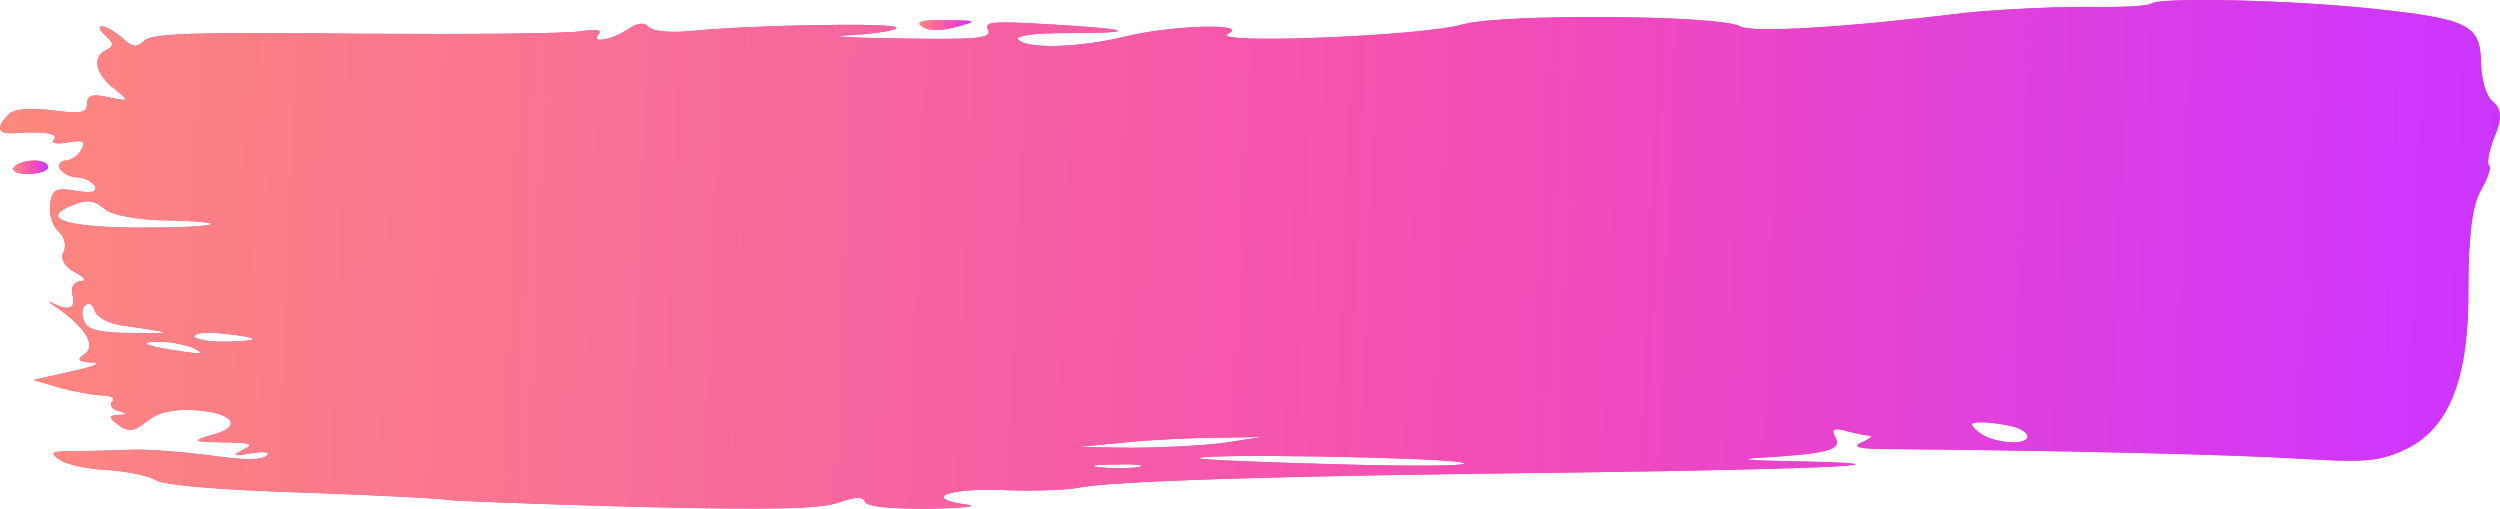 <?xml version="1.0" encoding="UTF-8"?> <svg xmlns="http://www.w3.org/2000/svg" width="2515" height="512" viewBox="0 0 2515 512" fill="none"> <path d="M2164.37 3.574C2161.42 6.274 2130.03 7.624 2096.68 6.949C2062.34 6.949 2008.39 9.649 1976.02 13.024C1855.35 27.874 1762.16 33.274 1750.39 26.524C1730.77 15.049 1510.04 13.699 1471.78 24.499C1430.58 36.649 1212.8 44.749 1235.36 33.949C1257.93 23.149 1180.43 25.174 1132.36 36.649C1086.25 48.124 1033.28 49.474 1024.45 40.024C1020.53 35.974 1039.16 33.274 1074.48 33.274C1148.05 33.274 1139.23 29.224 1055.84 24.499C998.943 21.124 989.133 21.799 994.038 29.899C997.962 38.674 984.228 40.024 903.787 38.674C851.794 37.999 829.231 36.649 855.718 35.299C881.224 33.949 901.825 30.574 901.825 27.874C901.825 22.474 752.713 25.174 694.834 31.249C673.252 33.274 656.575 31.249 652.651 27.199C647.746 21.799 640.879 23.149 631.069 29.899C614.392 40.699 592.81 44.074 602.62 33.949C605.563 29.899 598.696 29.224 585.944 31.249C573.191 33.949 471.167 34.624 358.352 33.949C194.526 31.924 152.343 33.949 145.476 40.699C137.628 48.124 133.704 48.124 122.913 37.999C116.046 31.924 106.236 26.524 102.312 26.524C98.388 26.524 100.35 30.574 106.236 35.974C114.084 42.724 115.065 46.774 107.217 50.149C92.502 56.224 95.445 74.449 115.065 89.299C130.761 102.124 130.761 102.124 110.16 98.074C92.502 94.024 87.597 96.049 87.597 104.149C87.597 113.599 81.711 114.949 52.281 110.899C26.775 108.199 14.022 109.549 8.136 115.624C-4.617 129.124 -2.655 135.199 15.984 133.849C46.395 131.824 59.148 134.524 54.243 140.599C50.319 143.974 57.186 145.324 67.977 143.299C83.673 140.599 86.616 141.949 81.711 150.724C78.768 156.799 70.92 161.524 66.015 161.524C61.11 161.524 58.167 165.574 60.129 169.624C63.072 174.349 70.92 178.399 77.787 178.399C84.654 178.399 92.502 182.449 95.445 187.174C98.388 193.249 92.502 194.599 75.825 191.899C56.205 188.524 52.281 190.549 50.319 206.074C49.338 216.199 53.262 228.349 59.148 233.074C65.034 238.474 66.996 247.249 64.053 253.324C60.129 260.074 65.034 268.174 74.844 273.574C84.654 278.299 87.597 283.024 80.73 283.024C74.844 283.024 70.92 289.099 72.882 296.524C76.806 310.699 68.958 313.399 52.281 304.624C47.376 301.924 49.338 304.624 58.167 310.024C86.616 330.274 97.407 347.824 84.654 356.599C76.806 361.999 78.768 364.024 93.483 364.699C103.293 364.699 94.464 368.749 72.882 373.474L33.642 382.249L61.11 390.349C76.806 394.399 95.445 397.774 103.293 397.774C111.141 397.774 116.046 400.474 113.103 403.849C109.179 407.224 113.103 411.949 118.989 413.299C128.799 415.999 128.799 417.349 118.989 417.349C109.179 418.024 109.179 420.049 118.989 427.474C129.78 434.899 134.685 434.224 148.419 423.424C159.21 414.649 173.925 411.274 196.488 412.624C235.728 415.324 244.557 429.499 213.165 437.599C192.564 443.674 193.545 444.349 224.937 445.024C252.405 445.024 256.329 447.049 244.557 452.449C232.785 458.524 234.747 459.199 253.386 455.824C268.1 453.799 273.005 455.149 267.119 459.199C261.234 463.249 240.633 462.574 209.241 457.849C182.754 454.474 148.419 451.774 131.742 452.449C116.046 453.124 89.559 453.799 74.844 453.799C51.3 453.799 49.338 455.149 60.129 462.574C66.996 467.299 88.578 472.024 107.217 472.699C125.856 474.049 148.419 478.099 156.267 482.824C165.096 488.224 221.994 492.949 308.321 495.649C383.858 498.349 448.604 501.724 451.547 503.074C454.49 503.749 538.856 507.124 638.917 509.824C777.238 513.199 825.307 511.849 842.965 505.774C860.623 499.699 867.49 499.024 870.433 505.099C872.395 509.824 896.92 511.849 934.197 511.849C967.551 511.174 985.209 509.149 973.437 507.799C927.33 501.724 951.855 490.924 1007.77 492.949C1038.18 494.299 1072.52 492.949 1083.31 490.924C1113.72 484.174 1273.62 478.774 1577.73 475.399C1843.58 472.024 1946.59 466.624 1798.46 463.924C1758.23 463.249 1746.46 461.899 1770.01 460.549C1838.68 456.499 1853.39 452.449 1846.52 440.299C1841.62 431.524 1844.56 430.174 1857.32 433.549C1867.13 436.249 1877.92 438.274 1880.86 438.274C1884.78 438.274 1880.86 441.649 1873.01 445.024C1862.22 449.749 1870.07 451.774 1902.44 451.774C2068.23 453.124 2242.85 457.174 2309.56 461.224C2377.24 465.274 2391.96 464.599 2417.46 453.124C2463.57 432.874 2484.17 381.574 2483.19 288.424C2483.19 239.149 2487.12 205.399 2495.94 191.224C2502.81 179.074 2506.74 167.599 2503.79 166.249C2501.83 164.224 2503.79 151.399 2509.68 137.224C2517.53 118.324 2516.55 109.549 2507.72 102.124C2500.85 96.724 2495.94 78.499 2495.94 62.299C2494.96 25.174 2483.19 19.099 2389.02 8.974C2308.57 0.199 2174.18 -3.176 2164.37 3.574ZM106.236 210.799C112.122 216.199 137.628 220.924 163.134 221.599C238.671 222.949 223.956 229.024 143.514 229.024C70.92 229.024 40.509 220.924 68.958 208.099C87.597 199.999 93.483 200.674 106.236 210.799ZM119.97 326.899C175.887 334.999 177.849 335.674 134.685 334.999C99.369 334.999 87.597 331.624 84.654 322.849C81.711 316.099 82.692 308.674 86.616 306.649C89.559 303.949 93.483 306.649 95.445 312.724C97.407 318.799 108.198 324.874 119.97 326.899ZM254.367 341.074C254.367 342.424 241.614 343.774 224.937 343.774C209.241 343.774 195.507 341.074 195.507 338.374C195.507 334.999 209.241 333.649 224.937 335.674C241.614 337.024 254.367 339.724 254.367 341.074ZM195.507 350.524C206.298 355.924 202.374 356.599 180.792 353.224C144.495 347.824 136.647 343.774 162.153 343.774C171.963 343.774 187.659 347.149 195.507 350.524ZM2024.08 428.824C2032.91 430.849 2039.78 435.574 2039.78 438.949C2039.78 449.074 2003.48 445.699 1990.73 434.899C1980.92 426.799 1980.92 424.774 1993.67 424.774C2001.52 424.774 2015.26 426.799 2024.08 428.824ZM1230.46 445.699C1208.88 448.399 1166.69 450.424 1137.26 450.424L1083.31 449.749L1132.36 445.024C1159.83 442.324 1201.03 440.299 1225.55 440.299L1269.7 439.624L1230.46 445.699ZM1470.8 465.274C1484.54 468.649 1431.56 469.324 1353.08 467.299C1274.6 465.274 1208.88 462.574 1206.91 461.224C1198.09 455.824 1447.26 459.874 1470.8 465.274ZM1145.11 469.999C1135.3 471.349 1117.64 471.349 1105.87 469.999C1093.12 468.649 1100.97 467.299 1122.55 467.299C1144.13 466.624 1153.94 467.974 1145.11 469.999Z" fill="#F44CB6"></path> <path d="M2164.37 3.574C2161.42 6.274 2130.03 7.624 2096.68 6.949C2062.34 6.949 2008.39 9.649 1976.02 13.024C1855.35 27.874 1762.16 33.274 1750.39 26.524C1730.77 15.049 1510.04 13.699 1471.78 24.499C1430.58 36.649 1212.8 44.749 1235.36 33.949C1257.93 23.149 1180.43 25.174 1132.36 36.649C1086.25 48.124 1033.28 49.474 1024.45 40.024C1020.53 35.974 1039.16 33.274 1074.48 33.274C1148.05 33.274 1139.23 29.224 1055.84 24.499C998.943 21.124 989.133 21.799 994.038 29.899C997.962 38.674 984.228 40.024 903.787 38.674C851.794 37.999 829.231 36.649 855.718 35.299C881.224 33.949 901.825 30.574 901.825 27.874C901.825 22.474 752.713 25.174 694.834 31.249C673.252 33.274 656.575 31.249 652.651 27.199C647.746 21.799 640.879 23.149 631.069 29.899C614.392 40.699 592.81 44.074 602.62 33.949C605.563 29.899 598.696 29.224 585.944 31.249C573.191 33.949 471.167 34.624 358.352 33.949C194.526 31.924 152.343 33.949 145.476 40.699C137.628 48.124 133.704 48.124 122.913 37.999C116.046 31.924 106.236 26.524 102.312 26.524C98.388 26.524 100.35 30.574 106.236 35.974C114.084 42.724 115.065 46.774 107.217 50.149C92.502 56.224 95.445 74.449 115.065 89.299C130.761 102.124 130.761 102.124 110.16 98.074C92.502 94.024 87.597 96.049 87.597 104.149C87.597 113.599 81.711 114.949 52.281 110.899C26.775 108.199 14.022 109.549 8.136 115.624C-4.617 129.124 -2.655 135.199 15.984 133.849C46.395 131.824 59.148 134.524 54.243 140.599C50.319 143.974 57.186 145.324 67.977 143.299C83.673 140.599 86.616 141.949 81.711 150.724C78.768 156.799 70.92 161.524 66.015 161.524C61.11 161.524 58.167 165.574 60.129 169.624C63.072 174.349 70.92 178.399 77.787 178.399C84.654 178.399 92.502 182.449 95.445 187.174C98.388 193.249 92.502 194.599 75.825 191.899C56.205 188.524 52.281 190.549 50.319 206.074C49.338 216.199 53.262 228.349 59.148 233.074C65.034 238.474 66.996 247.249 64.053 253.324C60.129 260.074 65.034 268.174 74.844 273.574C84.654 278.299 87.597 283.024 80.73 283.024C74.844 283.024 70.92 289.099 72.882 296.524C76.806 310.699 68.958 313.399 52.281 304.624C47.376 301.924 49.338 304.624 58.167 310.024C86.616 330.274 97.407 347.824 84.654 356.599C76.806 361.999 78.768 364.024 93.483 364.699C103.293 364.699 94.464 368.749 72.882 373.474L33.642 382.249L61.11 390.349C76.806 394.399 95.445 397.774 103.293 397.774C111.141 397.774 116.046 400.474 113.103 403.849C109.179 407.224 113.103 411.949 118.989 413.299C128.799 415.999 128.799 417.349 118.989 417.349C109.179 418.024 109.179 420.049 118.989 427.474C129.78 434.899 134.685 434.224 148.419 423.424C159.21 414.649 173.925 411.274 196.488 412.624C235.728 415.324 244.557 429.499 213.165 437.599C192.564 443.674 193.545 444.349 224.937 445.024C252.405 445.024 256.329 447.049 244.557 452.449C232.785 458.524 234.747 459.199 253.386 455.824C268.1 453.799 273.005 455.149 267.119 459.199C261.234 463.249 240.633 462.574 209.241 457.849C182.754 454.474 148.419 451.774 131.742 452.449C116.046 453.124 89.559 453.799 74.844 453.799C51.3 453.799 49.338 455.149 60.129 462.574C66.996 467.299 88.578 472.024 107.217 472.699C125.856 474.049 148.419 478.099 156.267 482.824C165.096 488.224 221.994 492.949 308.321 495.649C383.858 498.349 448.604 501.724 451.547 503.074C454.49 503.749 538.856 507.124 638.917 509.824C777.238 513.199 825.307 511.849 842.965 505.774C860.623 499.699 867.49 499.024 870.433 505.099C872.395 509.824 896.92 511.849 934.197 511.849C967.551 511.174 985.209 509.149 973.437 507.799C927.33 501.724 951.855 490.924 1007.77 492.949C1038.18 494.299 1072.52 492.949 1083.31 490.924C1113.72 484.174 1273.62 478.774 1577.73 475.399C1843.58 472.024 1946.59 466.624 1798.46 463.924C1758.23 463.249 1746.46 461.899 1770.01 460.549C1838.68 456.499 1853.39 452.449 1846.52 440.299C1841.62 431.524 1844.56 430.174 1857.32 433.549C1867.13 436.249 1877.92 438.274 1880.86 438.274C1884.78 438.274 1880.86 441.649 1873.01 445.024C1862.22 449.749 1870.07 451.774 1902.44 451.774C2068.23 453.124 2242.85 457.174 2309.56 461.224C2377.24 465.274 2391.96 464.599 2417.46 453.124C2463.57 432.874 2484.17 381.574 2483.19 288.424C2483.19 239.149 2487.12 205.399 2495.94 191.224C2502.81 179.074 2506.74 167.599 2503.79 166.249C2501.83 164.224 2503.79 151.399 2509.68 137.224C2517.53 118.324 2516.55 109.549 2507.72 102.124C2500.85 96.724 2495.94 78.499 2495.94 62.299C2494.96 25.174 2483.19 19.099 2389.02 8.974C2308.57 0.199 2174.18 -3.176 2164.37 3.574ZM106.236 210.799C112.122 216.199 137.628 220.924 163.134 221.599C238.671 222.949 223.956 229.024 143.514 229.024C70.92 229.024 40.509 220.924 68.958 208.099C87.597 199.999 93.483 200.674 106.236 210.799ZM119.97 326.899C175.887 334.999 177.849 335.674 134.685 334.999C99.369 334.999 87.597 331.624 84.654 322.849C81.711 316.099 82.692 308.674 86.616 306.649C89.559 303.949 93.483 306.649 95.445 312.724C97.407 318.799 108.198 324.874 119.97 326.899ZM254.367 341.074C254.367 342.424 241.614 343.774 224.937 343.774C209.241 343.774 195.507 341.074 195.507 338.374C195.507 334.999 209.241 333.649 224.937 335.674C241.614 337.024 254.367 339.724 254.367 341.074ZM195.507 350.524C206.298 355.924 202.374 356.599 180.792 353.224C144.495 347.824 136.647 343.774 162.153 343.774C171.963 343.774 187.659 347.149 195.507 350.524ZM2024.08 428.824C2032.91 430.849 2039.78 435.574 2039.78 438.949C2039.78 449.074 2003.48 445.699 1990.73 434.899C1980.92 426.799 1980.92 424.774 1993.67 424.774C2001.52 424.774 2015.26 426.799 2024.08 428.824ZM1230.46 445.699C1208.88 448.399 1166.69 450.424 1137.26 450.424L1083.31 449.749L1132.36 445.024C1159.83 442.324 1201.03 440.299 1225.55 440.299L1269.7 439.624L1230.46 445.699ZM1470.8 465.274C1484.54 468.649 1431.56 469.324 1353.08 467.299C1274.6 465.274 1208.88 462.574 1206.91 461.224C1198.09 455.824 1447.26 459.874 1470.8 465.274ZM1145.11 469.999C1135.3 471.349 1117.64 471.349 1105.87 469.999C1093.12 468.649 1100.97 467.299 1122.55 467.299C1144.13 466.624 1153.94 467.974 1145.11 469.999Z" fill="url(#paint0_linear_748_64)"></path> <path d="M927.33 26.524C934.197 31.249 945.969 31.249 961.665 27.199C984.228 21.124 983.247 20.449 951.855 20.449C928.311 19.774 920.463 21.799 927.33 26.524Z" fill="#F44CB6"></path> <path d="M927.33 26.524C934.197 31.249 945.969 31.249 961.665 27.199C984.228 21.124 983.247 20.449 951.855 20.449C928.311 19.774 920.463 21.799 927.33 26.524Z" fill="url(#paint1_linear_748_64)"></path> <path d="M14.023 168.274C11.08 171.649 16.966 175.024 27.756 175.024C39.529 175.024 48.358 171.649 48.358 168.274C48.358 164.224 42.471 161.524 34.623 161.524C26.776 161.524 16.966 164.224 14.023 168.274Z" fill="#F44CB6"></path> <path d="M14.023 168.274C11.08 171.649 16.966 175.024 27.756 175.024C39.529 175.024 48.358 171.649 48.358 168.274C48.358 164.224 42.471 161.524 34.623 161.524C26.776 161.524 16.966 164.224 14.023 168.274Z" fill="url(#paint2_linear_748_64)"></path> <defs> <linearGradient id="paint0_linear_748_64" x1="3597.2" y1="362.414" x2="-1703.59" y2="153.486" gradientUnits="userSpaceOnUse"> <stop stop-color="#545454"></stop> <stop offset="0.214" stop-color="#CE35FF"></stop> <stop offset="0.393" stop-color="#F44CB6"></stop> <stop offset="0.745" stop-color="#FE9671"></stop> <stop offset="1" stop-color="#FAB266"></stop> </linearGradient> <linearGradient id="paint1_linear_748_64" x1="999.682" y1="27.286" x2="889.57" y2="22.593" gradientUnits="userSpaceOnUse"> <stop stop-color="#545454"></stop> <stop offset="0.214" stop-color="#CE35FF"></stop> <stop offset="0.393" stop-color="#F44CB6"></stop> <stop offset="0.745" stop-color="#FE9671"></stop> <stop offset="1" stop-color="#FAB266"></stop> </linearGradient> <linearGradient id="paint2_linear_748_64" x1="63.457" y1="171.083" x2="-10.584" y2="169.539" gradientUnits="userSpaceOnUse"> <stop stop-color="#545454"></stop> <stop offset="0.214" stop-color="#CE35FF"></stop> <stop offset="0.393" stop-color="#F44CB6"></stop> <stop offset="0.745" stop-color="#FE9671"></stop> <stop offset="1" stop-color="#FAB266"></stop> </linearGradient> </defs> </svg> 